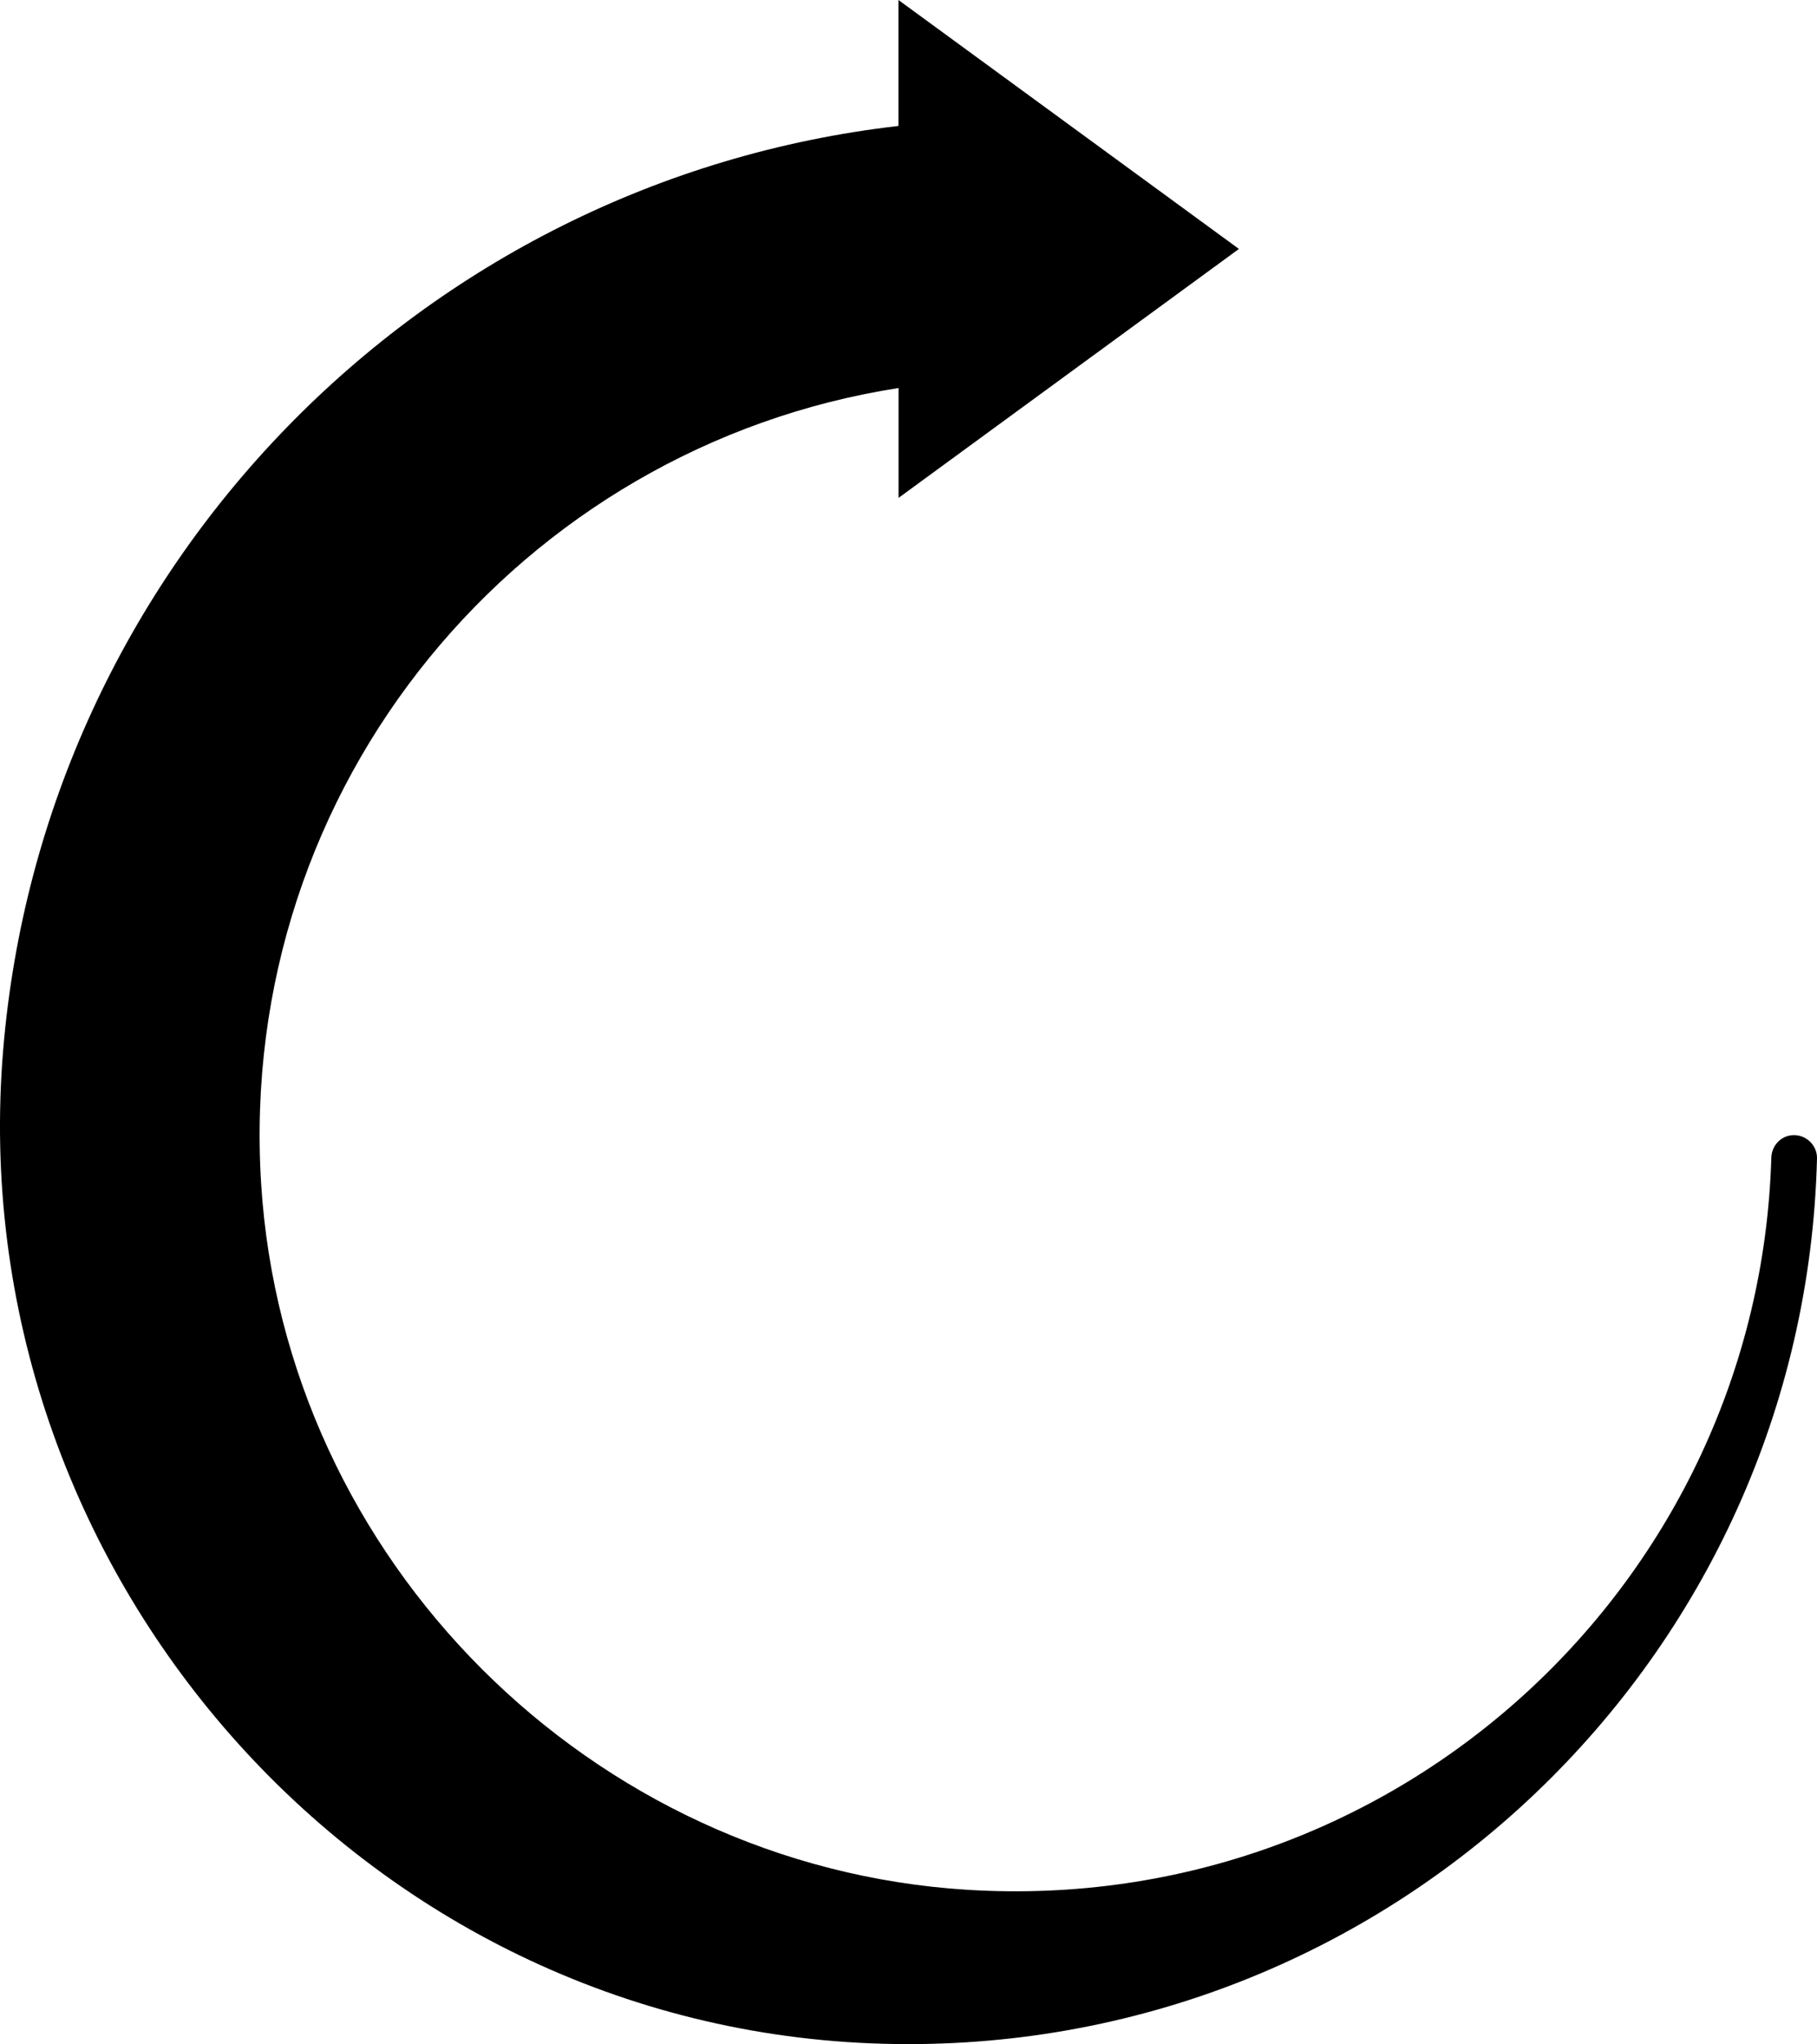 <svg version="1.1" id="Layer_1" xmlns="http://www.w3.org/2000/svg" xmlns:xlink="http://www.w3.org/1999/xlink" x="0px" y="0px"
	 width="19.651px" height="22.104px" viewBox="-1.785 -0.027 19.651 22.104" enable-background="new -1.785 -0.027 19.651 22.104"
	 xml:space="preserve">
<path d="M17.617,12.248c-0.134,0-0.24,0.108-0.245,0.242c-0.133,4.575-4.024,8.208-8.694,7.919c-4.072-0.253-7.386-3.567-7.639-7.64
	c-0.268-4.315,2.814-7.965,6.894-8.6v1.188l3.681-2.692L7.932-0.027v1.362C2.761,1.929-1.319,6.111-1.751,11.33
	c-0.465,5.615,3.887,10.592,9.519,10.744c5.467,0.148,9.962-4.17,10.098-9.572C17.87,12.363,17.755,12.248,17.617,12.248z"/>
</svg>
